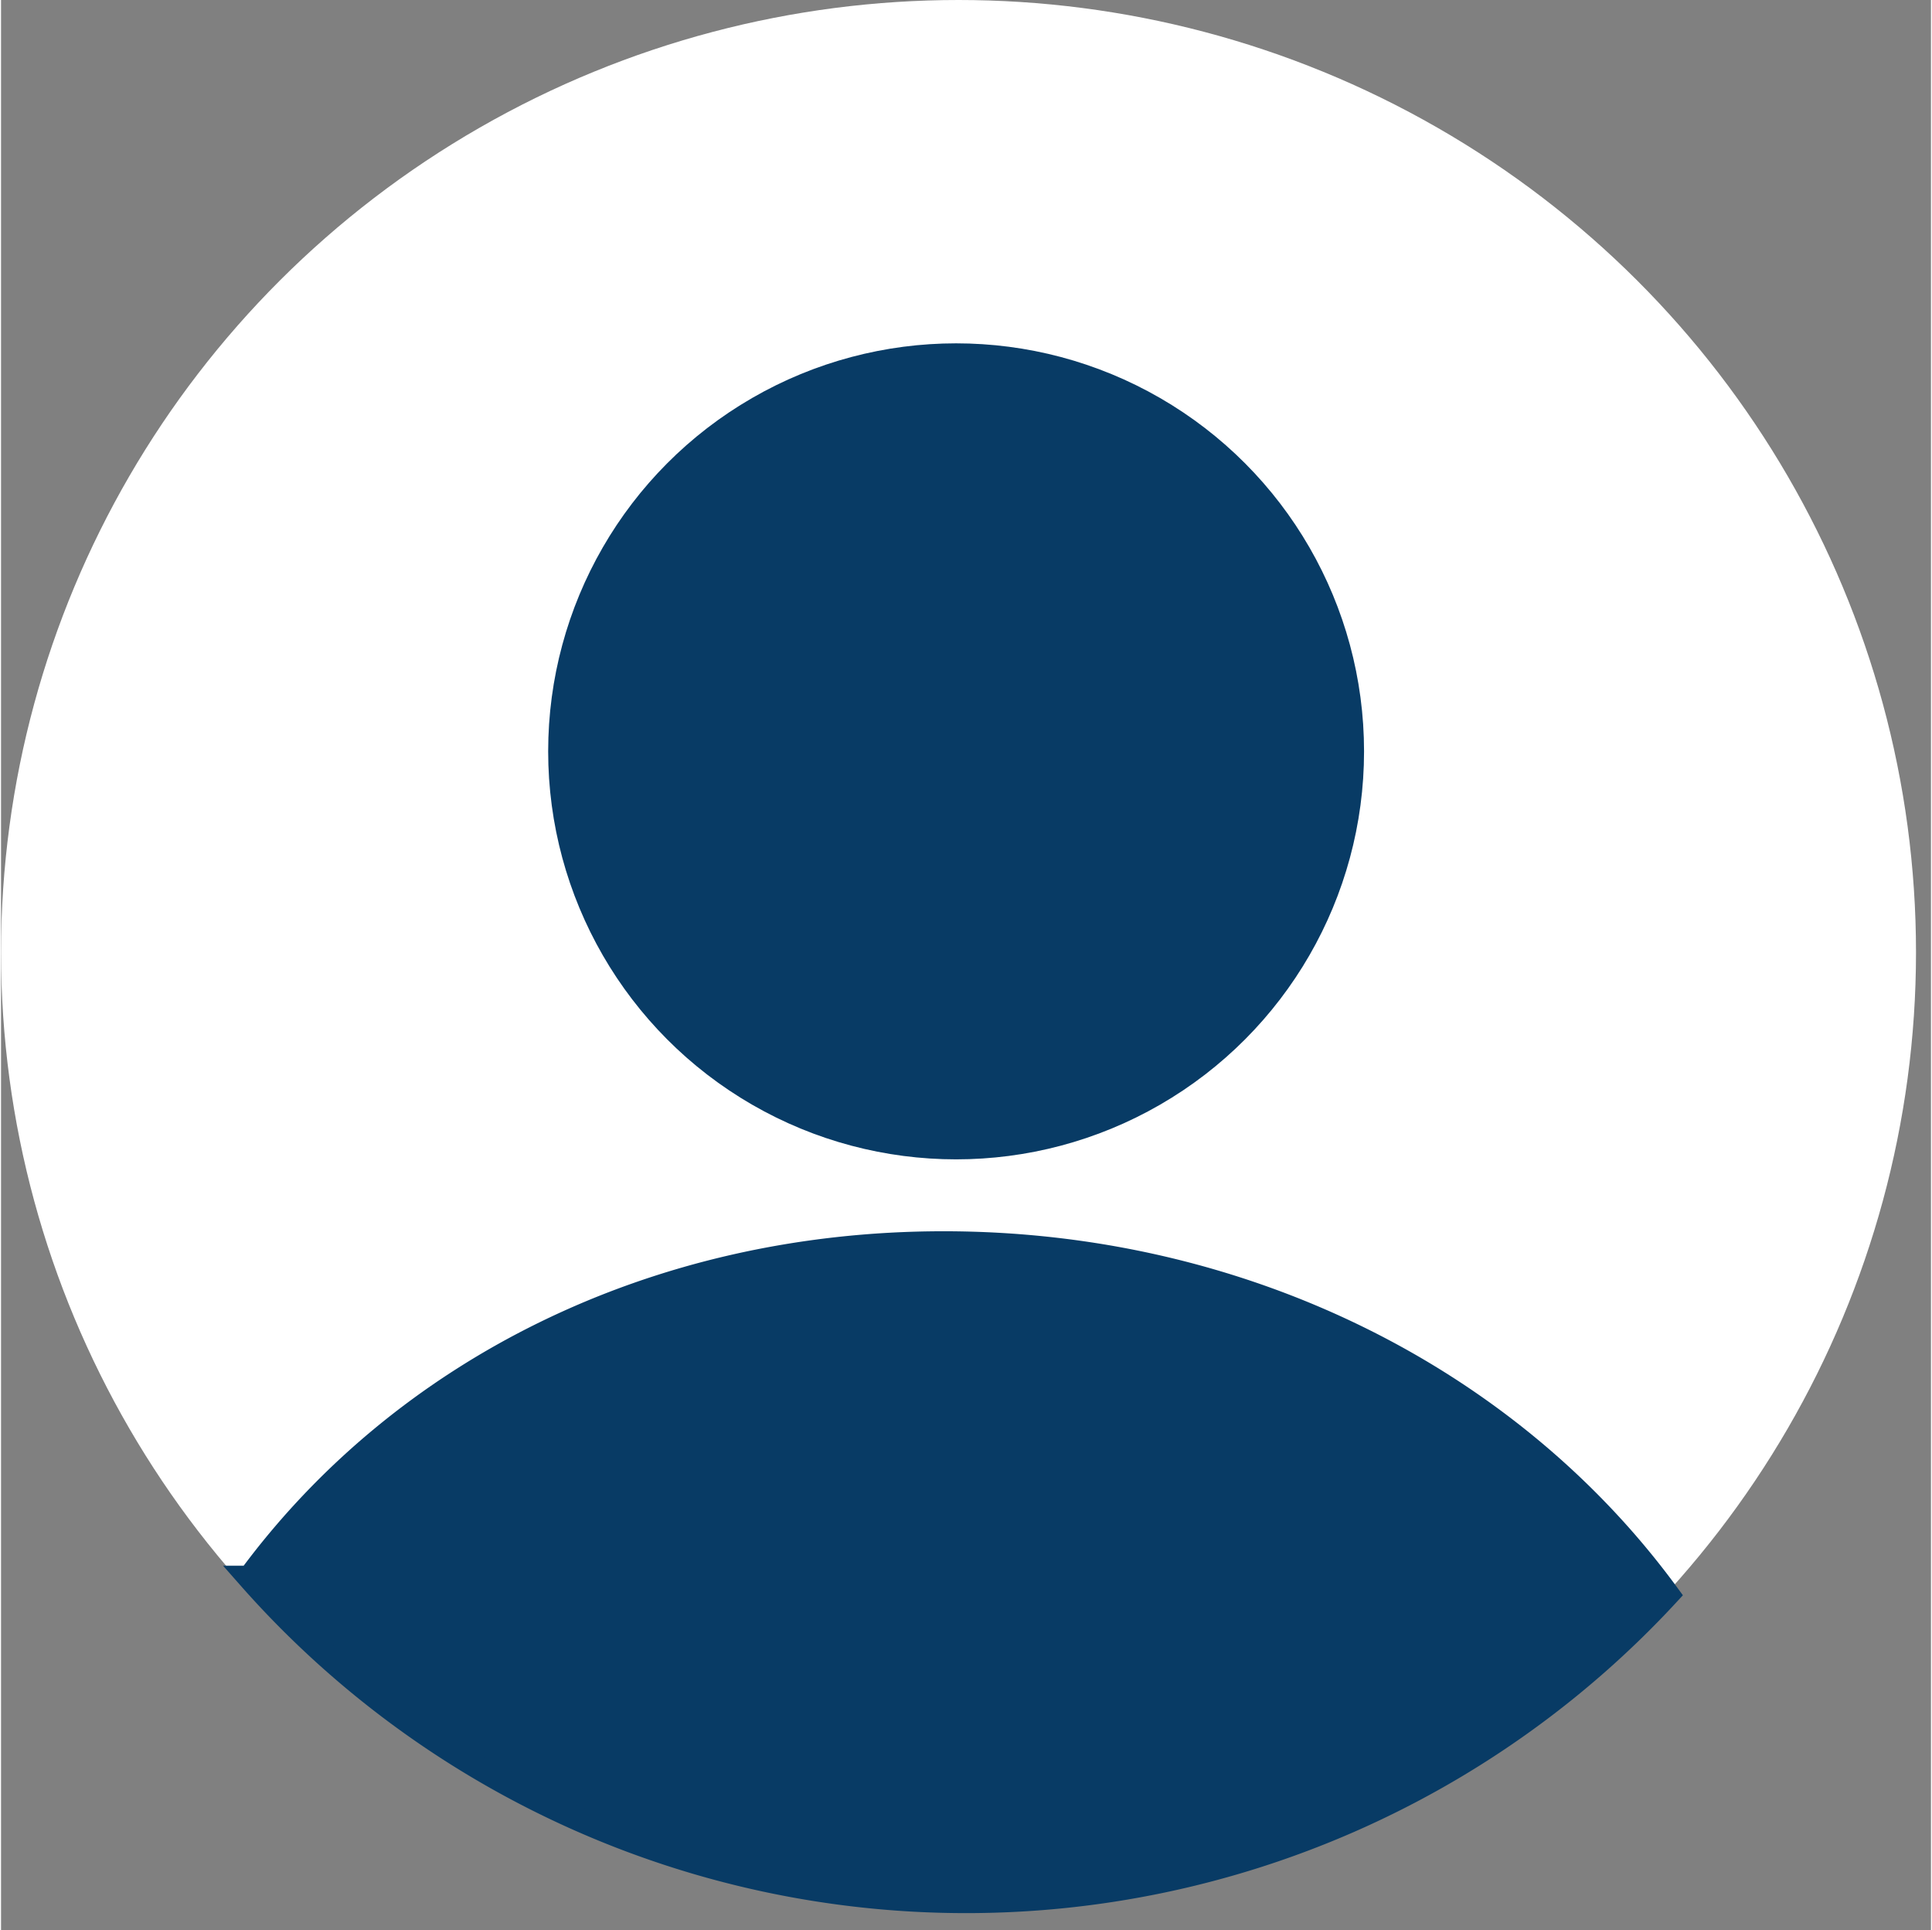 <svg xmlns="http://www.w3.org/2000/svg" width="28mm" height="27.97mm" viewBox="0 0 80 80"><rect x="0" y="0" width="80" height="80" fill="#808080" stroke="none"/><defs><style>.cls-1{fill:#fff;}.cls-2{fill:#083b65;stroke:#083b65;stroke-miterlimit:10;}</style></defs><g id="レイヤー_2" data-name="レイヤー 2"><ellipse class="cls-1" cx="39.69" cy="39.47" rx="39.69" ry="39.47"/></g><g id="レイヤー_4" data-name="レイヤー 4"><circle class="cls-2" cx="39.59" cy="31.14" r="16.41"/><path class="cls-2" d="M40,78.79A39.57,39.57,0,0,0,69.07,66.08c-6.59-9-17.69-14.55-30-14.55-12,0-22.43,5.28-28.76,13.86A39.58,39.58,0,0,0,40,78.79Z"/></g></svg>
